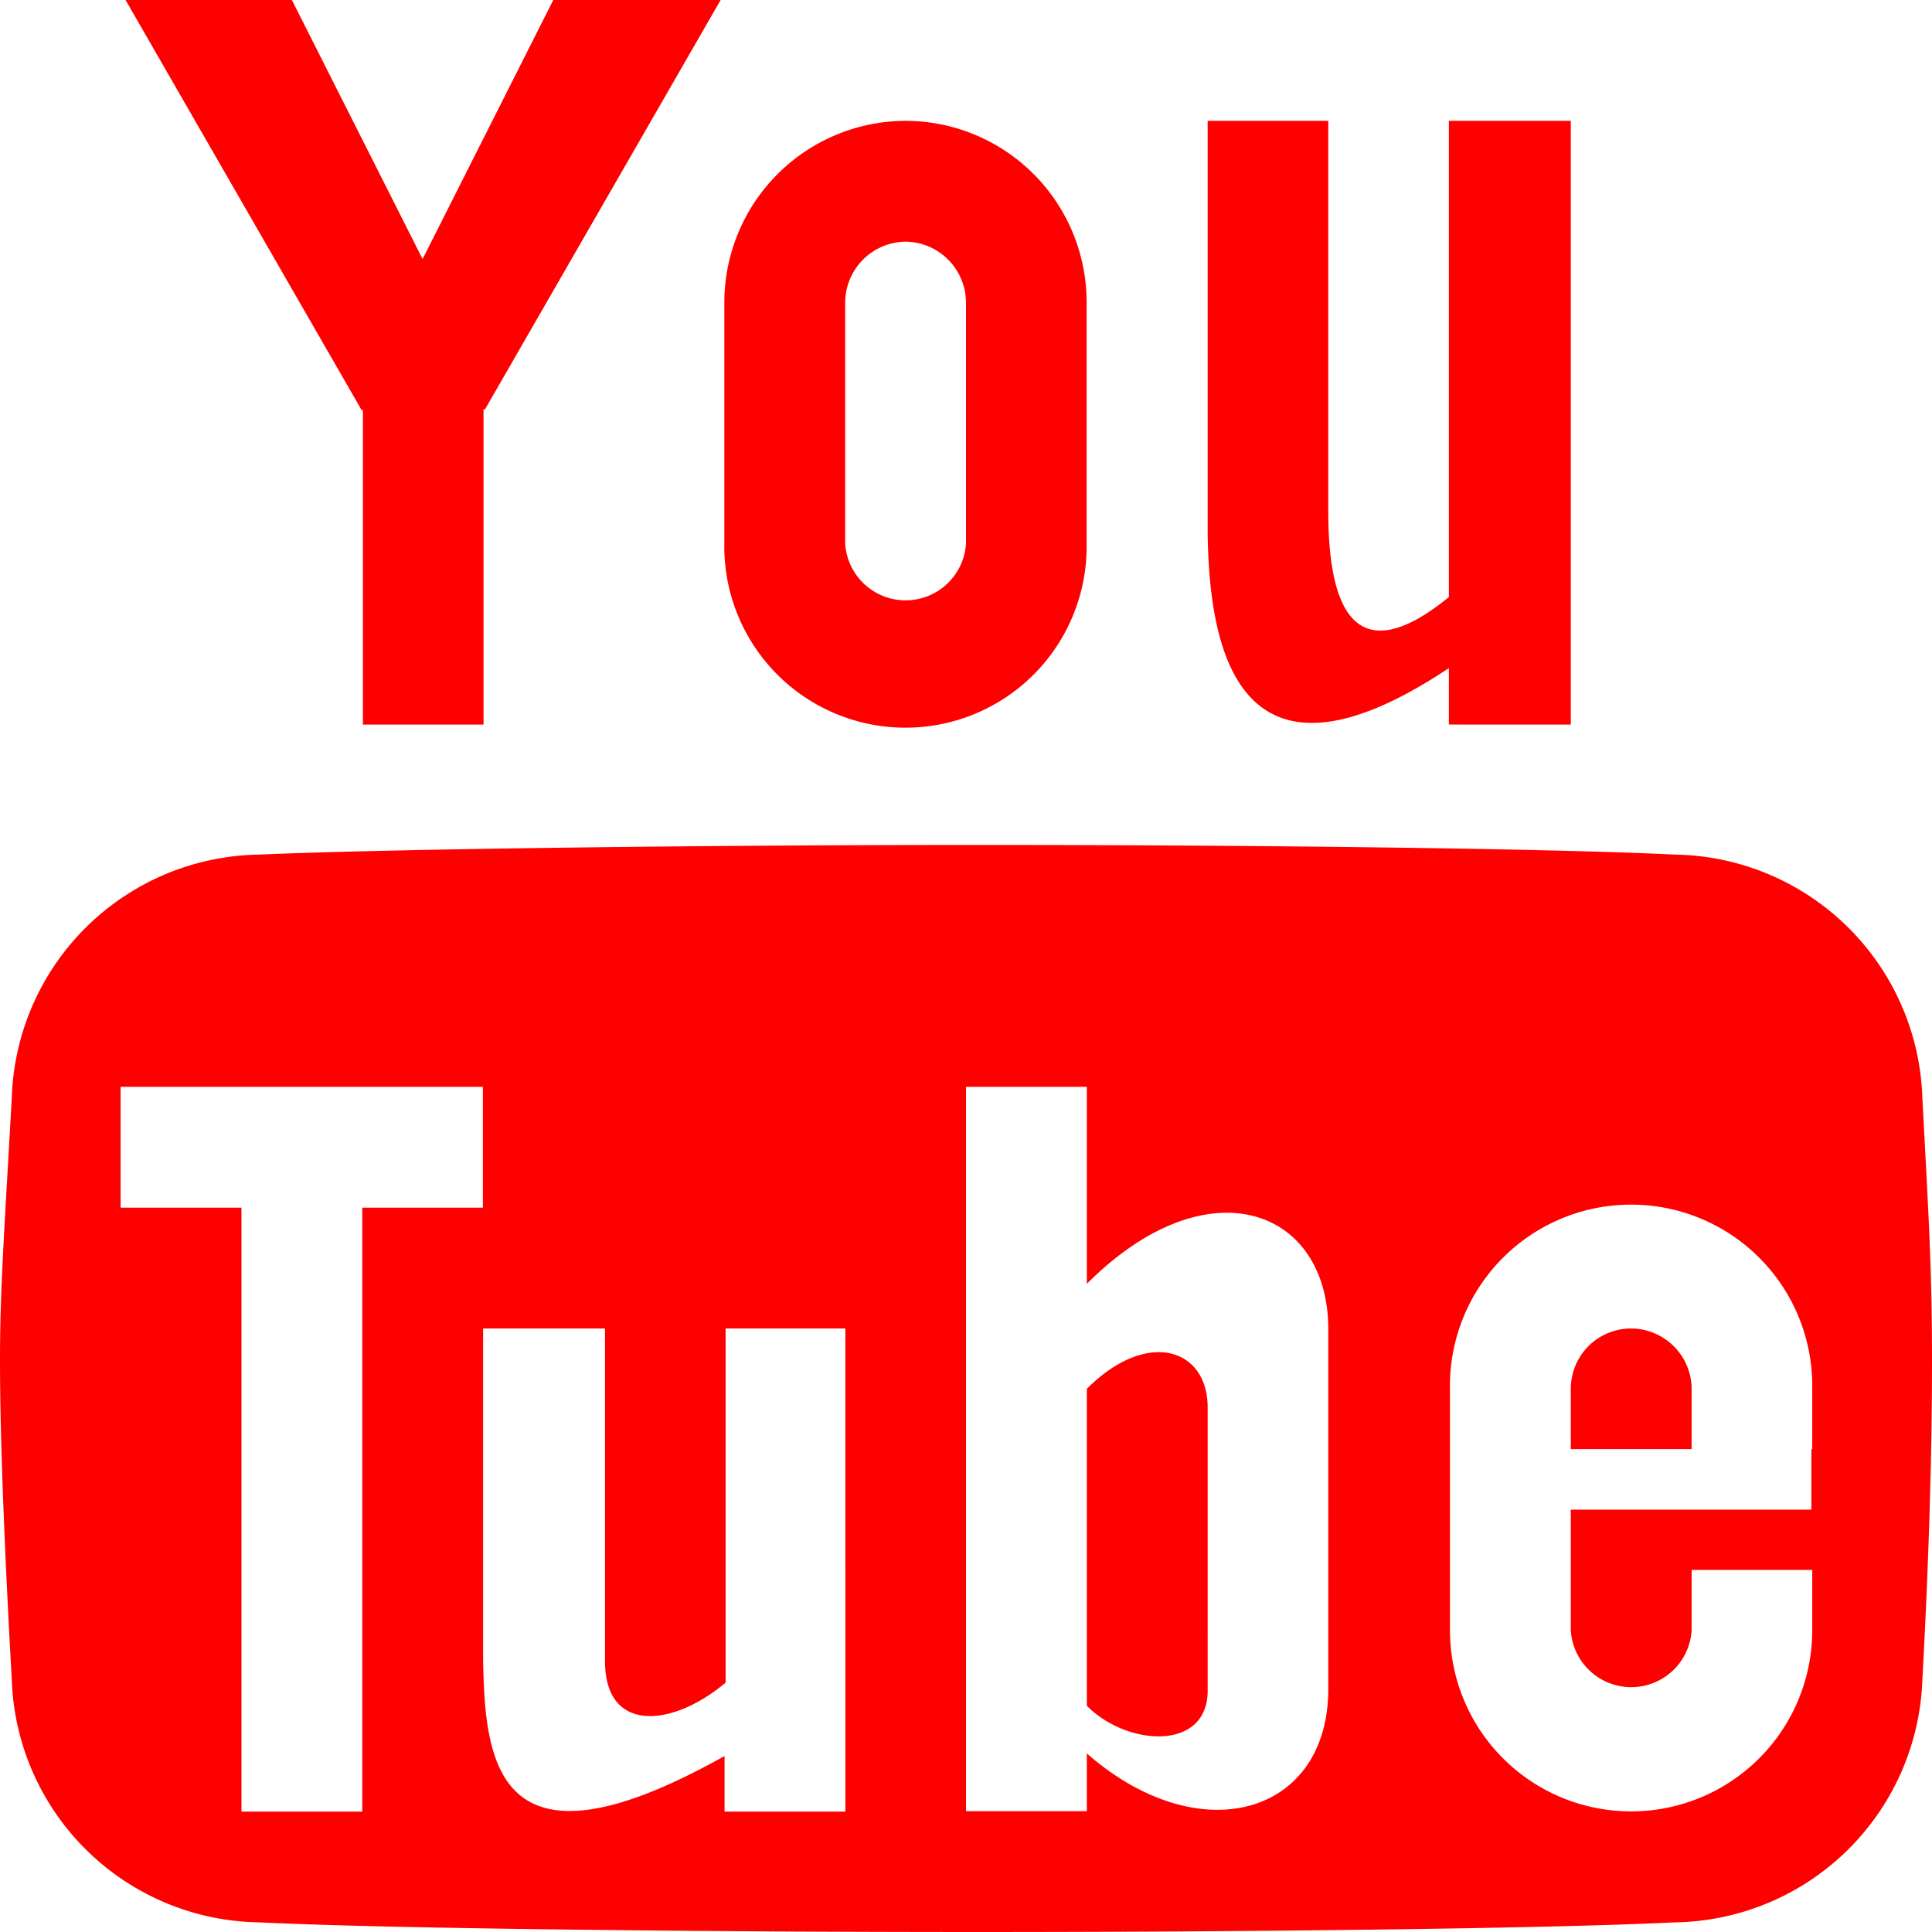 <svg id="Layer_1" data-name="Layer 1" xmlns="http://www.w3.org/2000/svg" viewBox="0 0 90.02 90.02"><defs><style>.cls-1{fill:#f00;}</style></defs><path id="Icon_metro-youtube" data-name="Icon metro-youtube" class="cls-1" d="M30.59,4.18,24.5,16.25,18.41,4.18H10.66l11,19.11.06,0V37.94h5.62V23.25l.07,0,11-19.11ZM47,15.44a2.85,2.85,0,0,1,2.82,2.81V29.5a2.82,2.82,0,0,1-5.63,0V18.25A2.85,2.85,0,0,1,47,15.44Zm0-5.63a8.47,8.47,0,0,0-8.44,8.44V29.51a8.44,8.44,0,0,0,16.88.27V18.25A8.45,8.45,0,0,0,47,9.81Zm25.32,0V32c-2.45,2-5.62,3.29-5.62-4V9.81H61.08V29.09h0c.08,4.65,1.06,13,11.24,6.22v2.63H78V9.81H72.33Zm8.45,56.27A2.81,2.81,0,0,0,78,68.89V71.7h5.63V68.89a2.83,2.83,0,0,0-2.82-2.81ZM55.45,68.89V83.66c1.9,1.91,5.63,2.11,5.63-.7V69.76C61.08,67,58.26,66.08,55.45,68.89ZM94.38,55.31A11.71,11.71,0,0,0,82.87,44c-6.13-.3-20.17-.45-32.5-.45S23,43.73,16.86,44A11.7,11.7,0,0,0,5.36,55.31c-.37,6.61-.55,9-.55,12.3s.18,8.26.55,14.86a11.7,11.7,0,0,0,11.5,11.28c6.14.3,21.18.45,33.51.45s26.37-.15,32.5-.45A11.71,11.71,0,0,0,94.38,82.47q.45-8.25.45-14.86C94.83,63.21,94.67,60.82,94.38,55.31ZM21.69,88.59H16.06V60.45H10.43V54.82H27.31v5.63H21.69Zm22.51,0H38.57V86c-10.7,6-11.16.19-11.25-4.46h0V66.08H33v15.5c0,3.4,3.17,3.07,5.62,1V66.08H44.2Zm22.5-5.71c0,5.88-6,7.6-11.25,3v2.69H49.82V54.82h5.63V64c5.62-5.63,11.25-3.52,11.25,2.11ZM89.21,71.71v2.81H78v5.62a2.82,2.82,0,0,0,5.63,0h0V77.33h5.62v2.81a8.44,8.44,0,0,1-16.88,0V68.89a8.44,8.44,0,0,1,16.88-.28V71.7Z" transform="translate(-4.81 -4.18)"/></svg>
